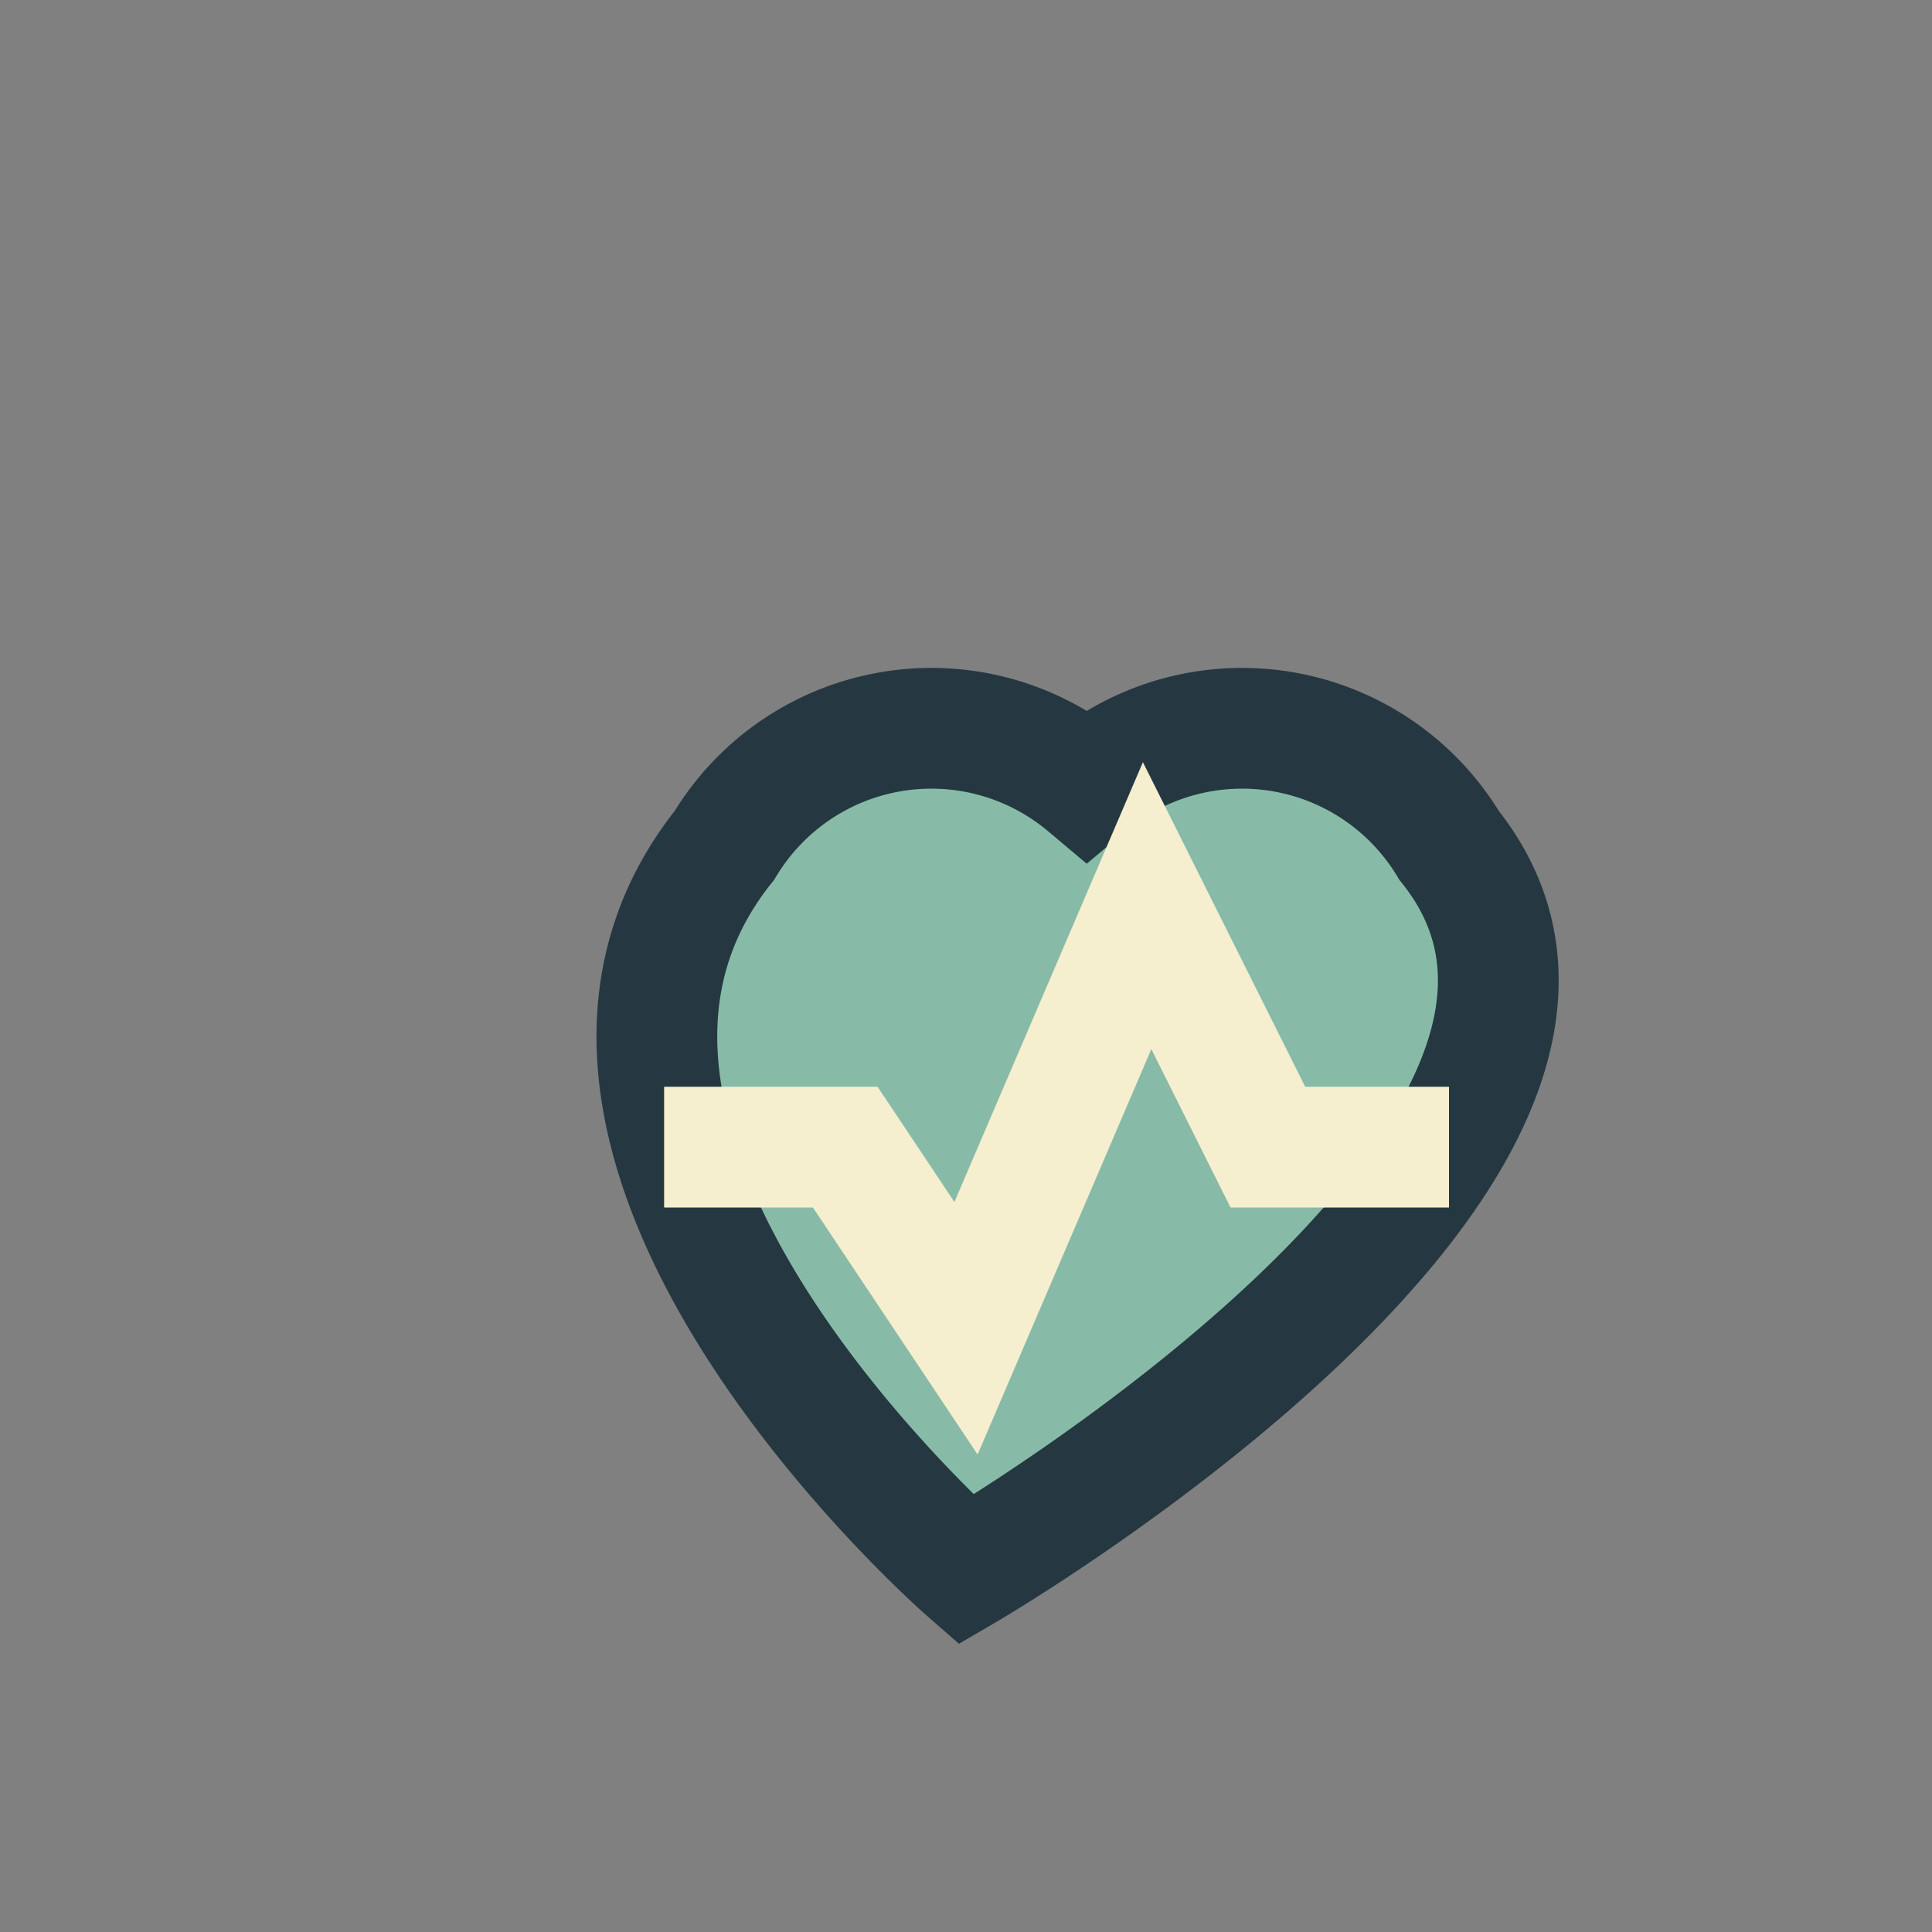 <?xml version="1.0" encoding="UTF-8"?>
<svg xmlns="http://www.w3.org/2000/svg" width="32" height="32" viewBox="0 0 32 32"><rect x="0" y="0" width="32" height="32" fill="#808080" stroke="none"/><path d="M16 26S8 19 12 14a4 4 0 0 1 6-1 4 4 0 0 1 6 1c4 5-8 12-8 12z" fill="#88BBA7" stroke="#253841" stroke-width="2"/><path d="M11 19h3l2 3 3-7 2 4h3" fill="none" stroke="#F6EFCF" stroke-width="2"/></svg>